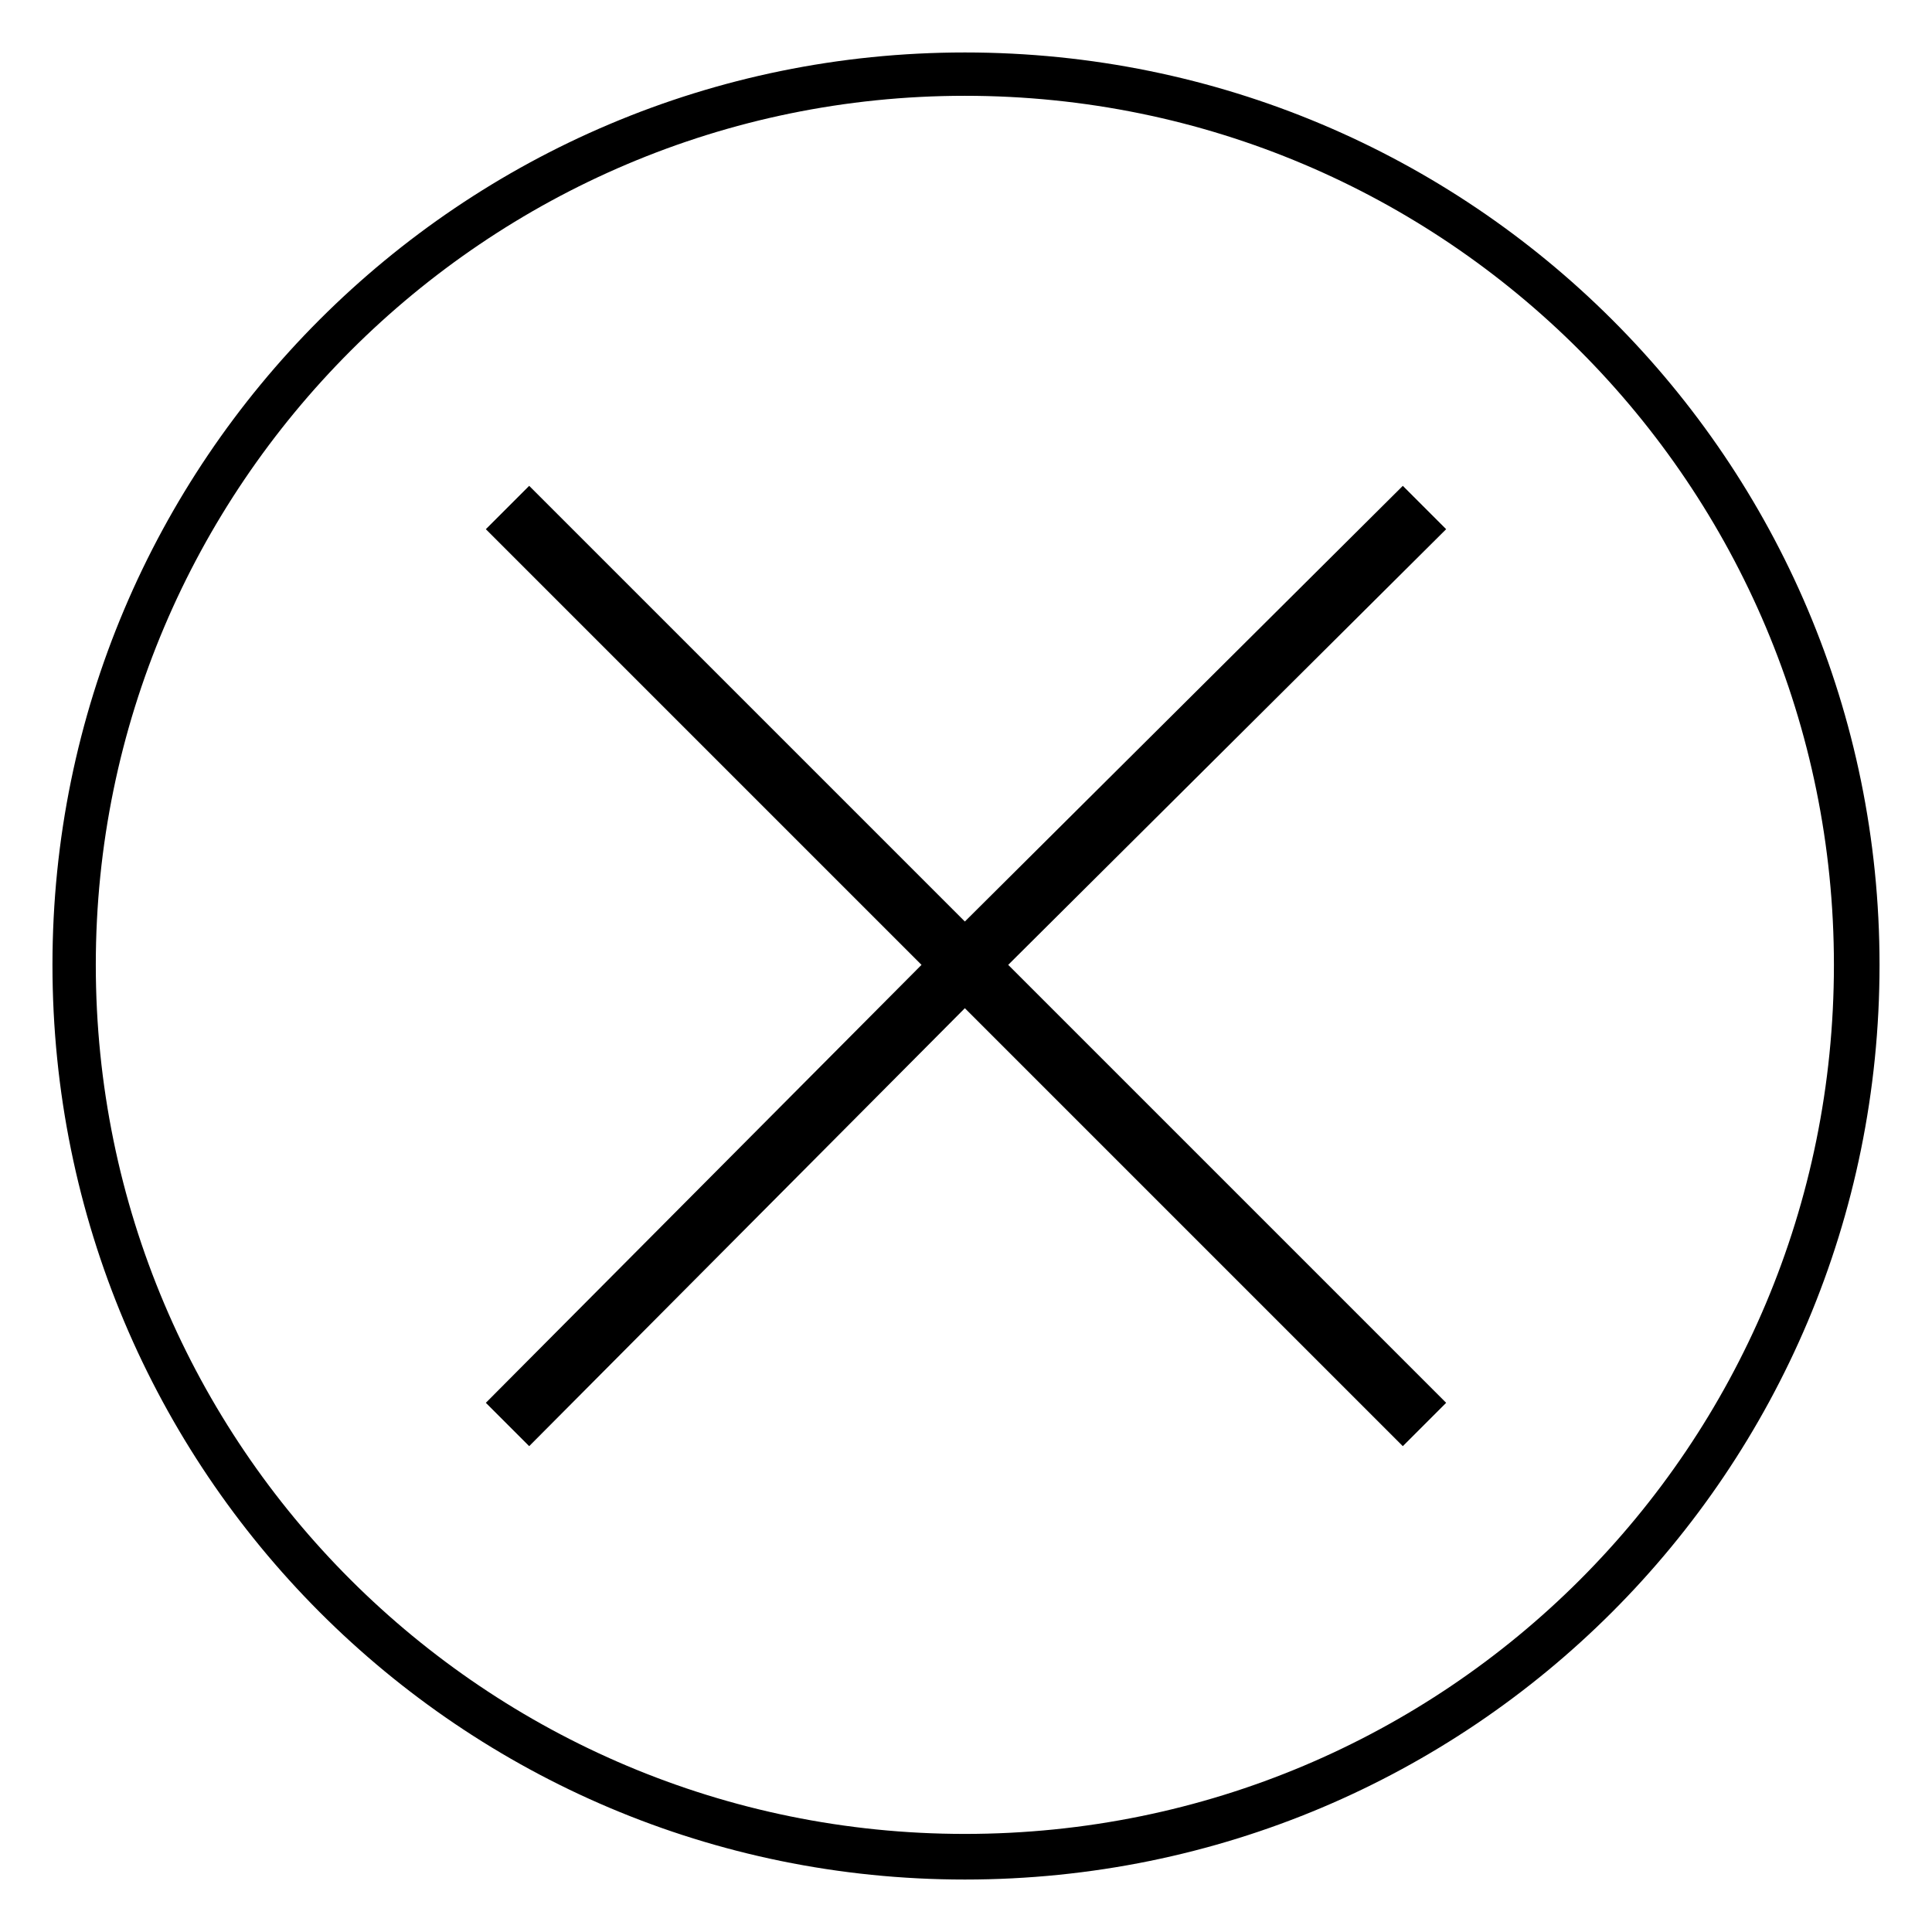 <svg xmlns="http://www.w3.org/2000/svg" xmlns:xlink="http://www.w3.org/1999/xlink" xml:space="preserve" version="1.1" style="shape-rendering:geometricPrecision;text-rendering:geometricPrecision;image-rendering:optimizeQuality;" viewBox="0 0 847 847" x="0px" y="0px" fill-rule="evenodd" clip-rule="evenodd" aria-hidden="true" width="847px" height="847px"><defs><linearGradient class="cerosgradient" data-cerosgradient="true" id="CerosGradient_id2c80f32a0" gradientUnits="userSpaceOnUse" x1="50%" y1="100%" x2="50%" y2="0%"><stop offset="0%" stop-color="#d1d1d1"/><stop offset="100%" stop-color="#d1d1d1"/></linearGradient><linearGradient/><style type="text/css">
   
    .fil0-id087f9c503{fill:black;fill-rule:nonzero}
   
  </style></defs><g><path class="fil0-id087f9c503" d="M423 23c222,0 401,179 401,400 0,222 -179,401 -401,401 -221,0 -400,-179 -400,-401 0,-221 179,-400 400,-400zm-210 209l191 191 -191 192 19 19 191 -192 192 192 19 -19 -192 -192 192 -191 -19 -19 -192 191 -191 -191 -19 19zm210 -190c-210,0 -381,171 -381,381 0,211 171,381 381,381 211,0 381,-170 381,-381 0,-210 -170,-381 -381,-381z"/></g></svg>